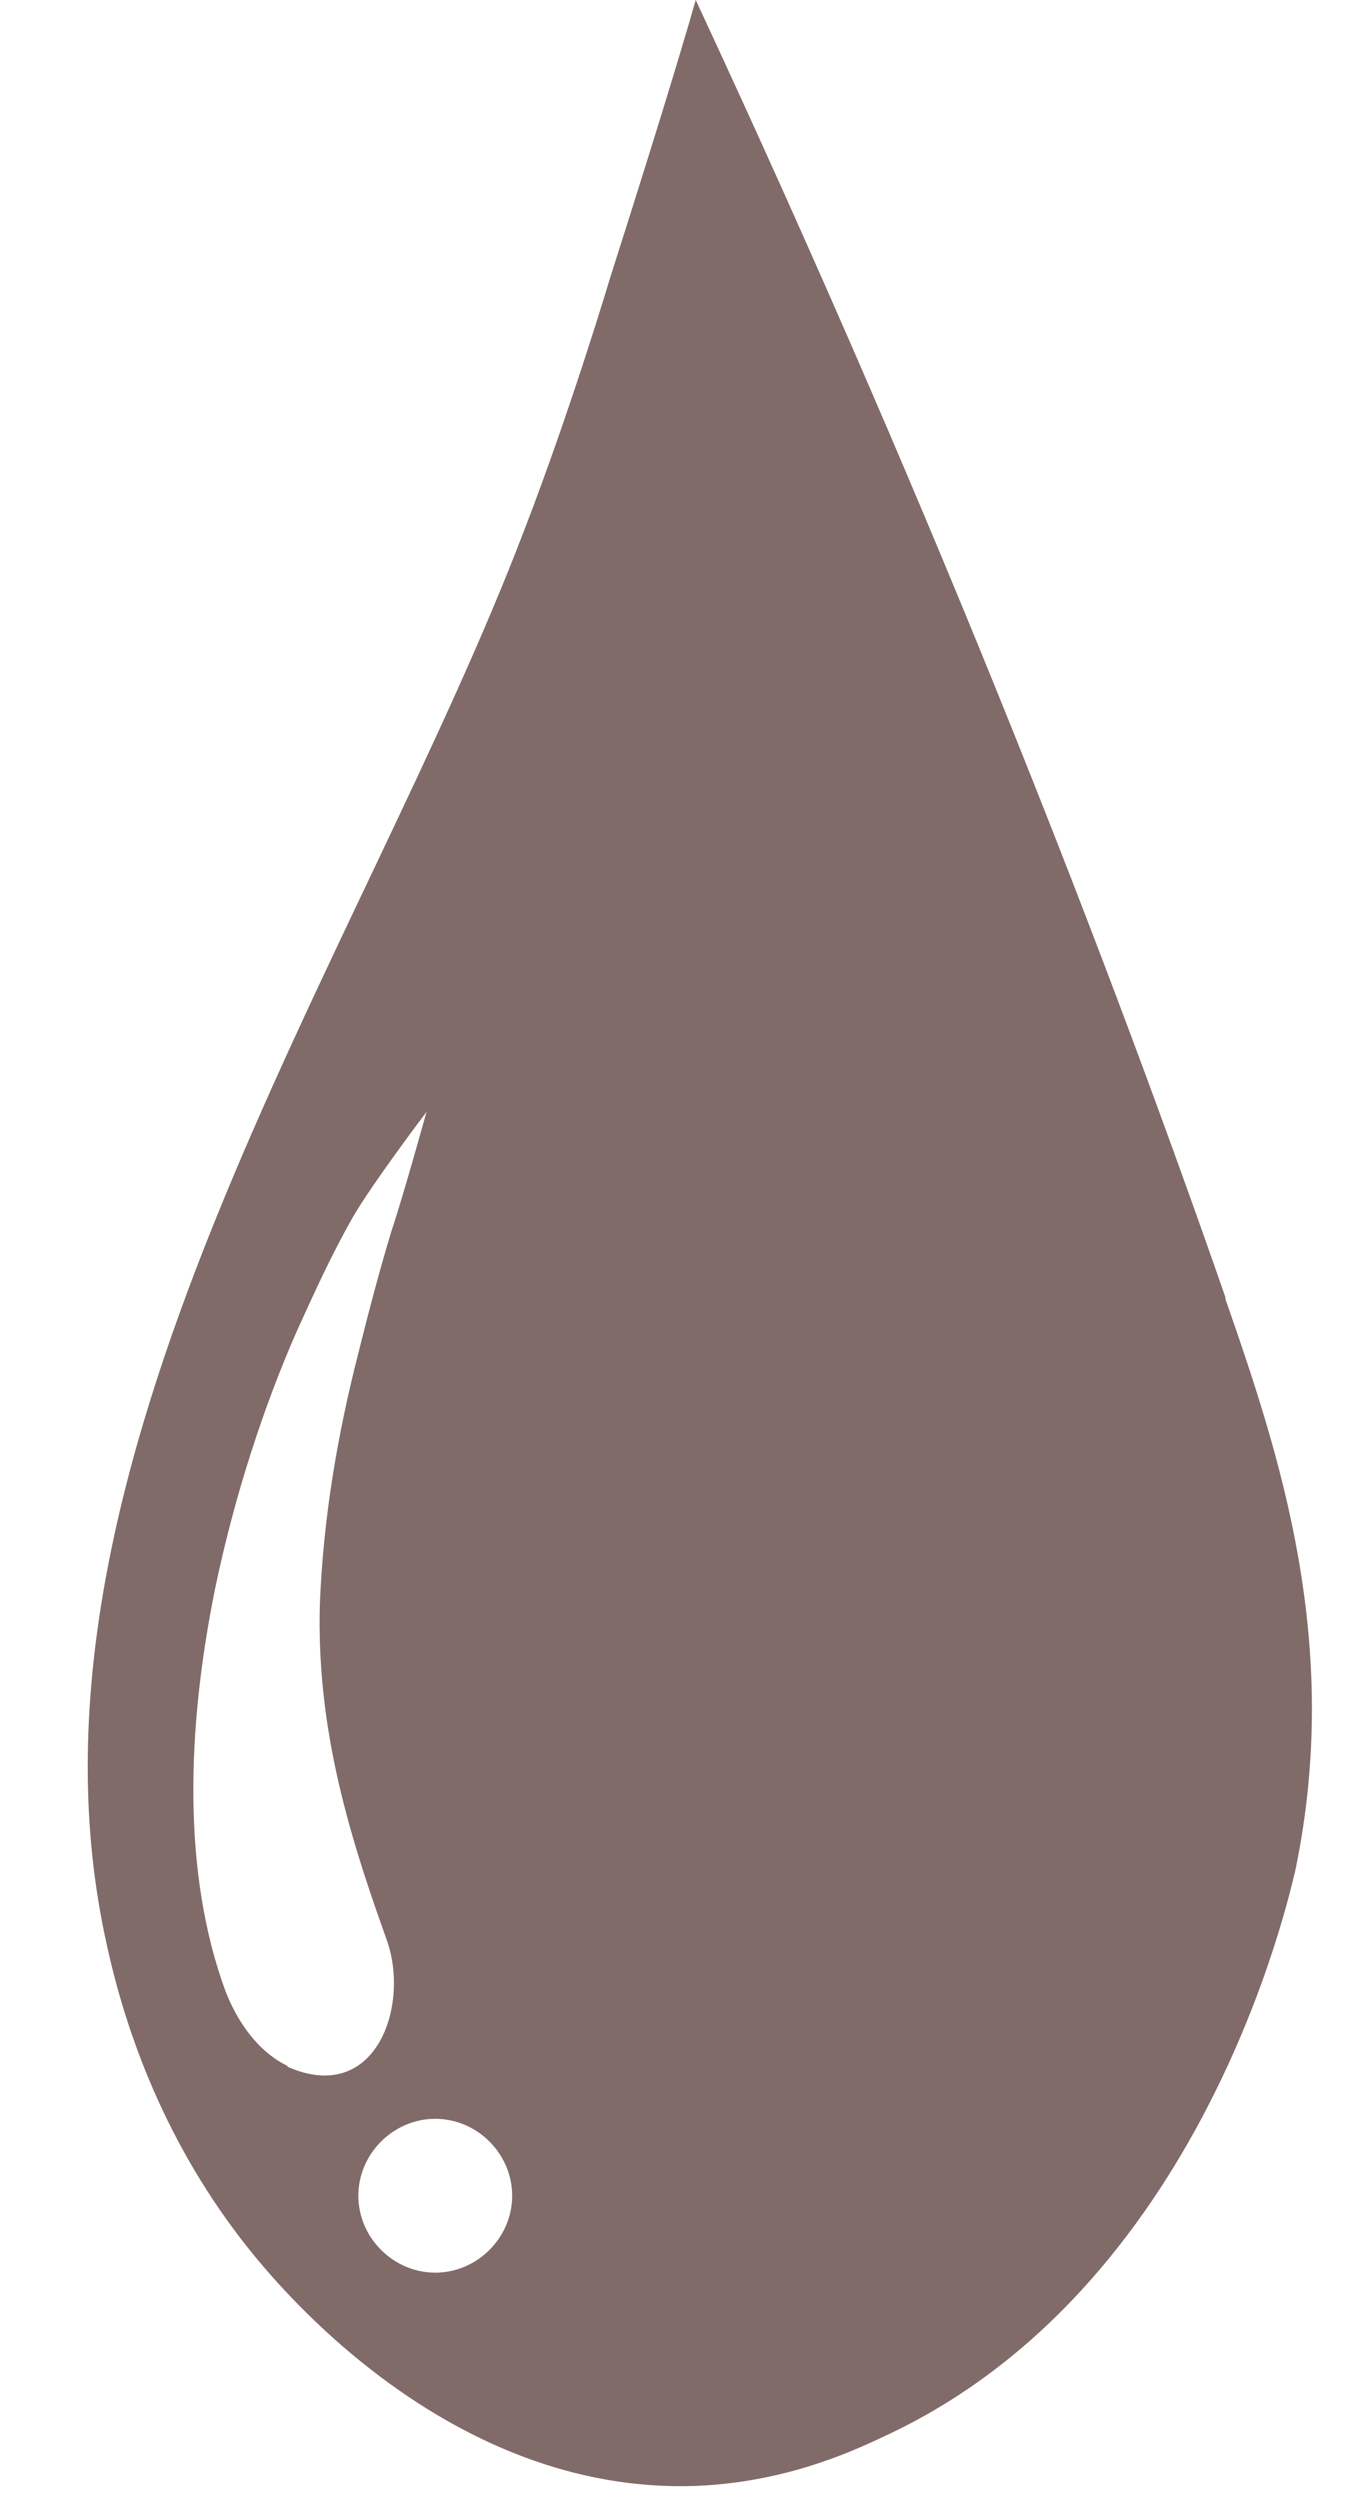 <?xml version="1.0" encoding="UTF-8" standalone="no"?><svg xmlns="http://www.w3.org/2000/svg" xmlns:xlink="http://www.w3.org/1999/xlink" data-name="Layer 2" fill="#000000" height="14.3" preserveAspectRatio="xMidYMid meet" version="1" viewBox="-0.5 0.0 7.7 14.3" width="7.7" zoomAndPan="magnify"><g data-name="Layer 1" id="change1_1"><path d="m6.51,7.42c-.64-1.84-1.61-4.37-3.03-7.42-.1.35-.27.9-.49,1.59,0,0-.22.74-.49,1.44C1.56,5.5-.49,8.42.11,11.12c.11.51.34,1.15.81,1.74.16.2,1.14,1.41,2.56,1.36.49-.02.86-.18,1.07-.28,1.83-.84,2.32-3.08,2.36-3.24.27-1.3-.09-2.38-.4-3.27ZM1.15,11.82c-.17-.08-.29-.25-.36-.43-.25-.68-.22-1.51-.06-2.3.11-.53.28-1.05.47-1.48.1-.22.2-.44.32-.65.11-.19.42-.6.42-.6,0,0-.13.47-.2.68-.07.23-.13.46-.19.7-.12.47-.2.94-.22,1.43-.02.69.15,1.28.38,1.92.14.38-.06.96-.57.73Zm.84,1.18c-.24,0-.44-.2-.44-.44s.2-.44.44-.44.44.2.44.44-.2.44-.44.44Z" fill="#806b69"/></g></svg>
